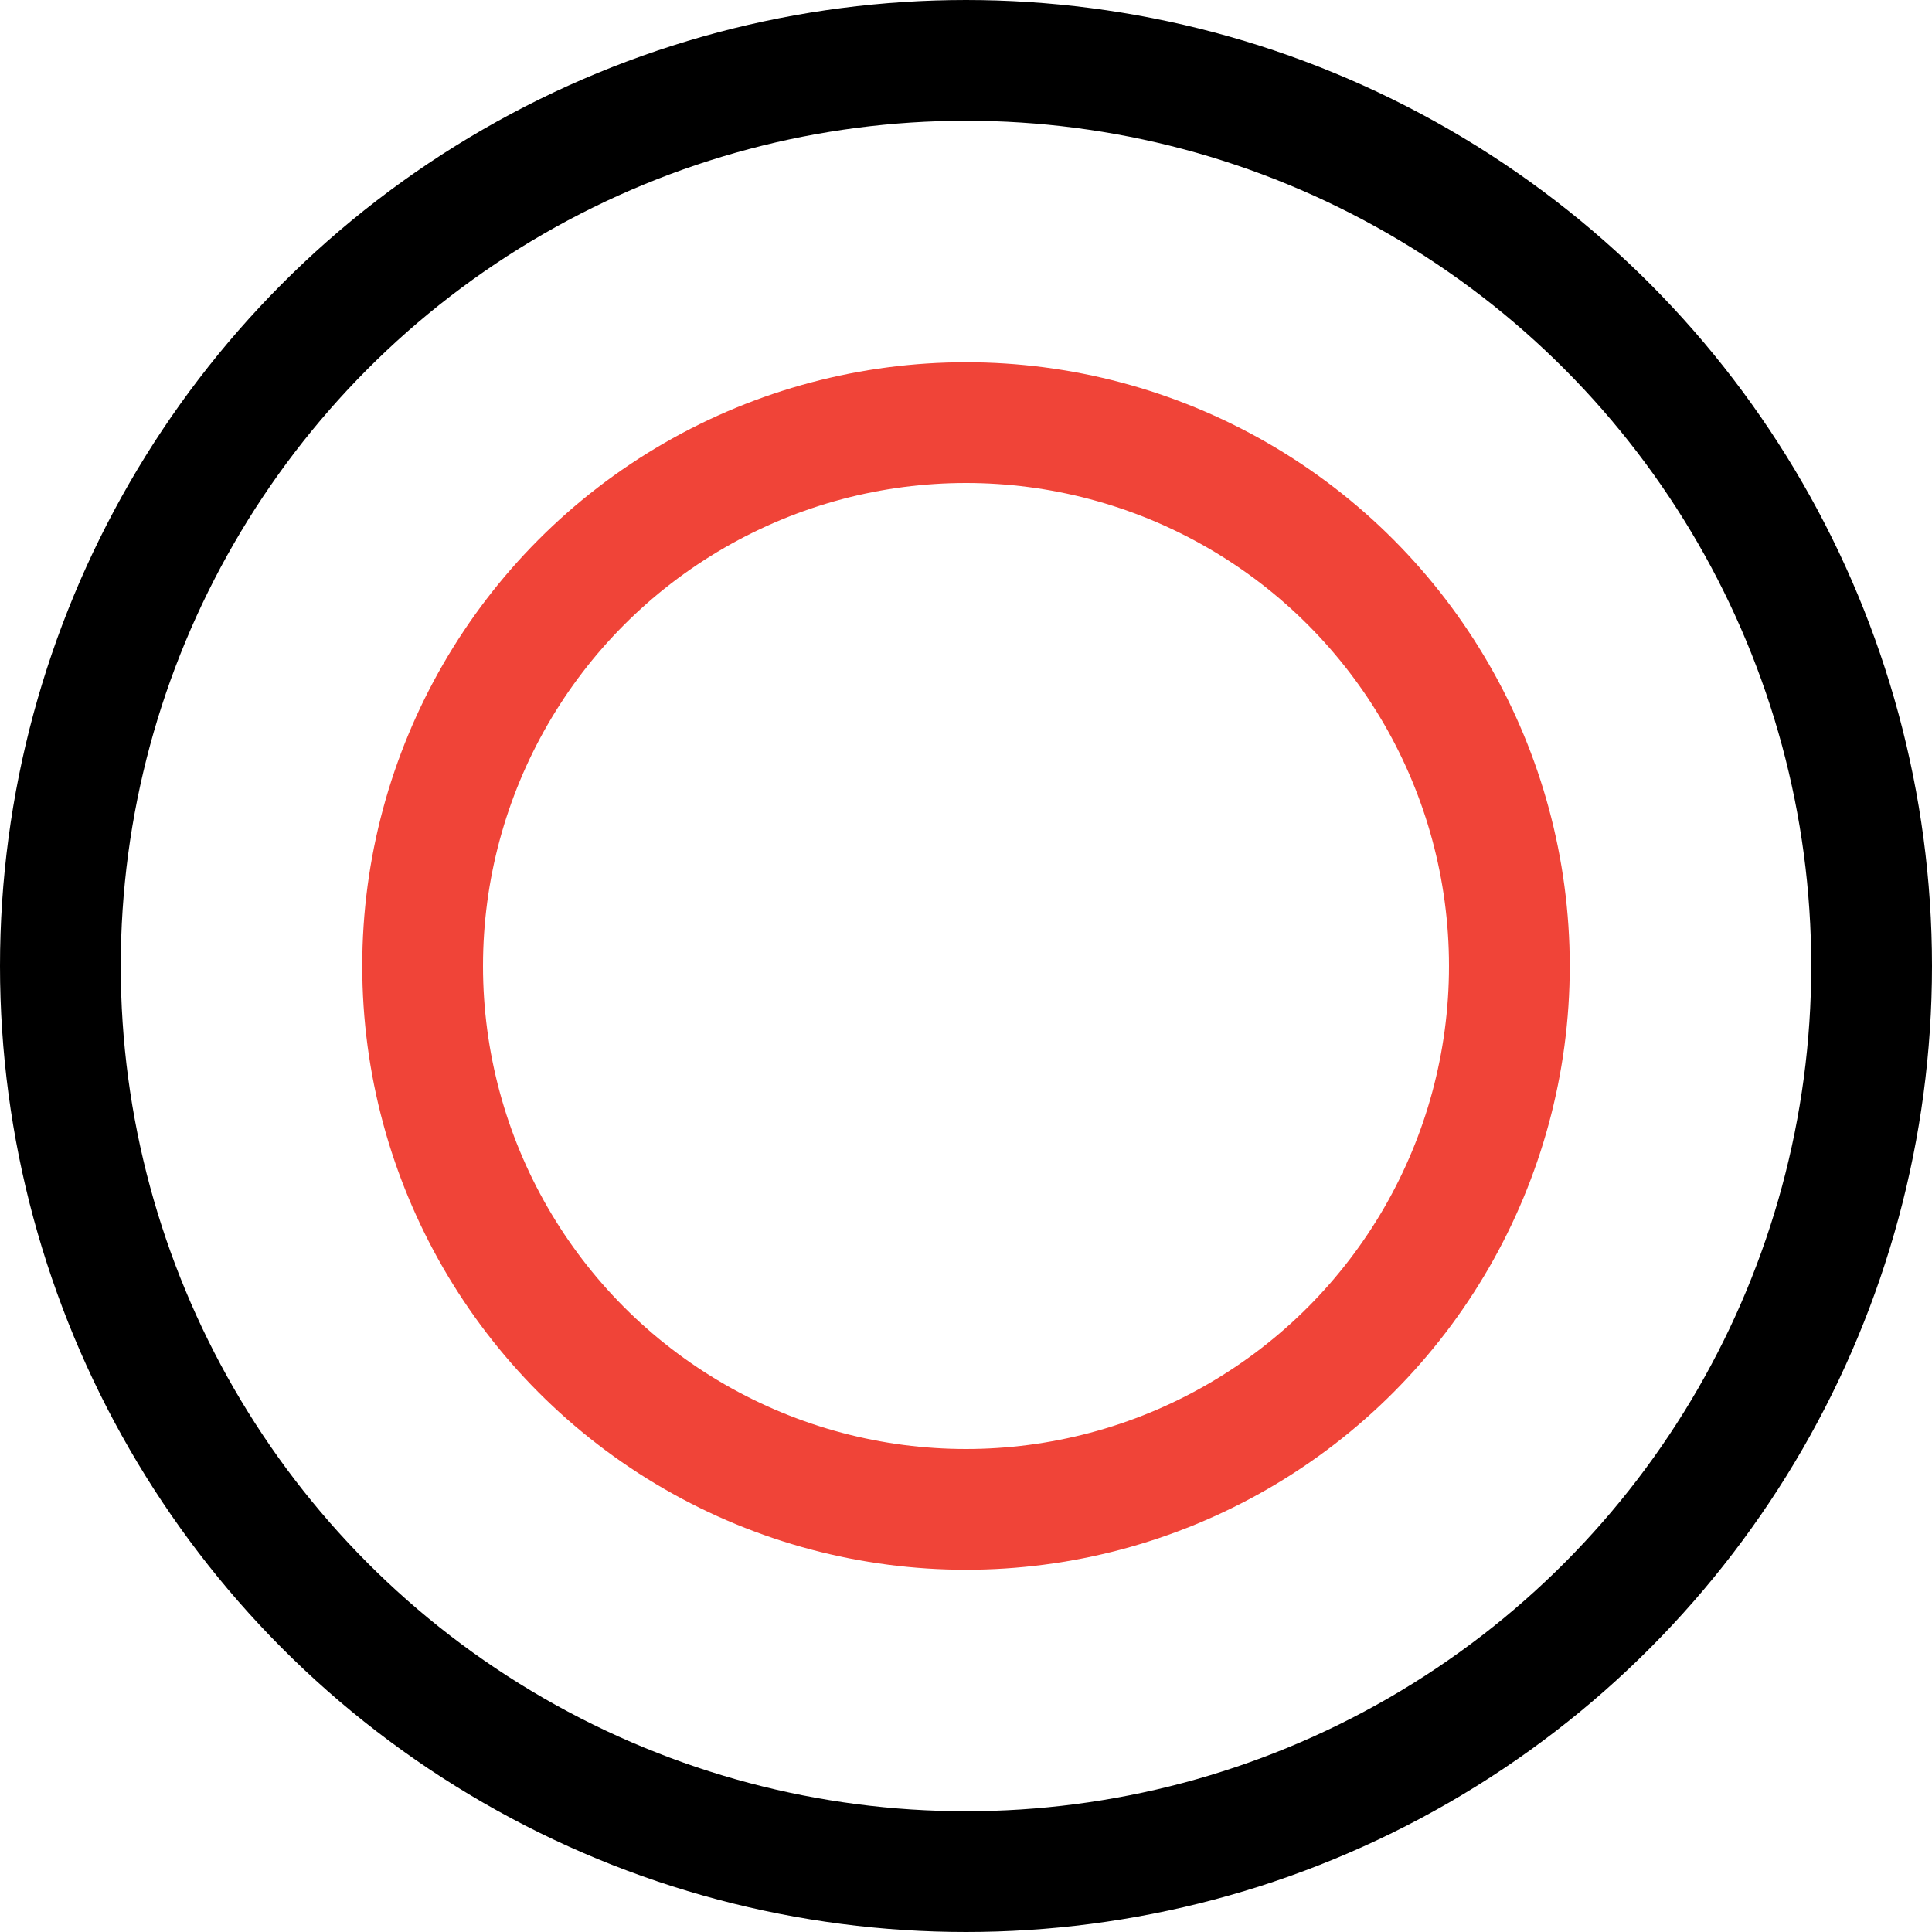 <svg xmlns="http://www.w3.org/2000/svg" width="48" height="48" fill="none"><circle cx="24" cy="24" r="22.5" stroke="#000" stroke-width="3"/><circle cx="24" cy="24" r="13.5" stroke="#F04438" stroke-width="3"/></svg>